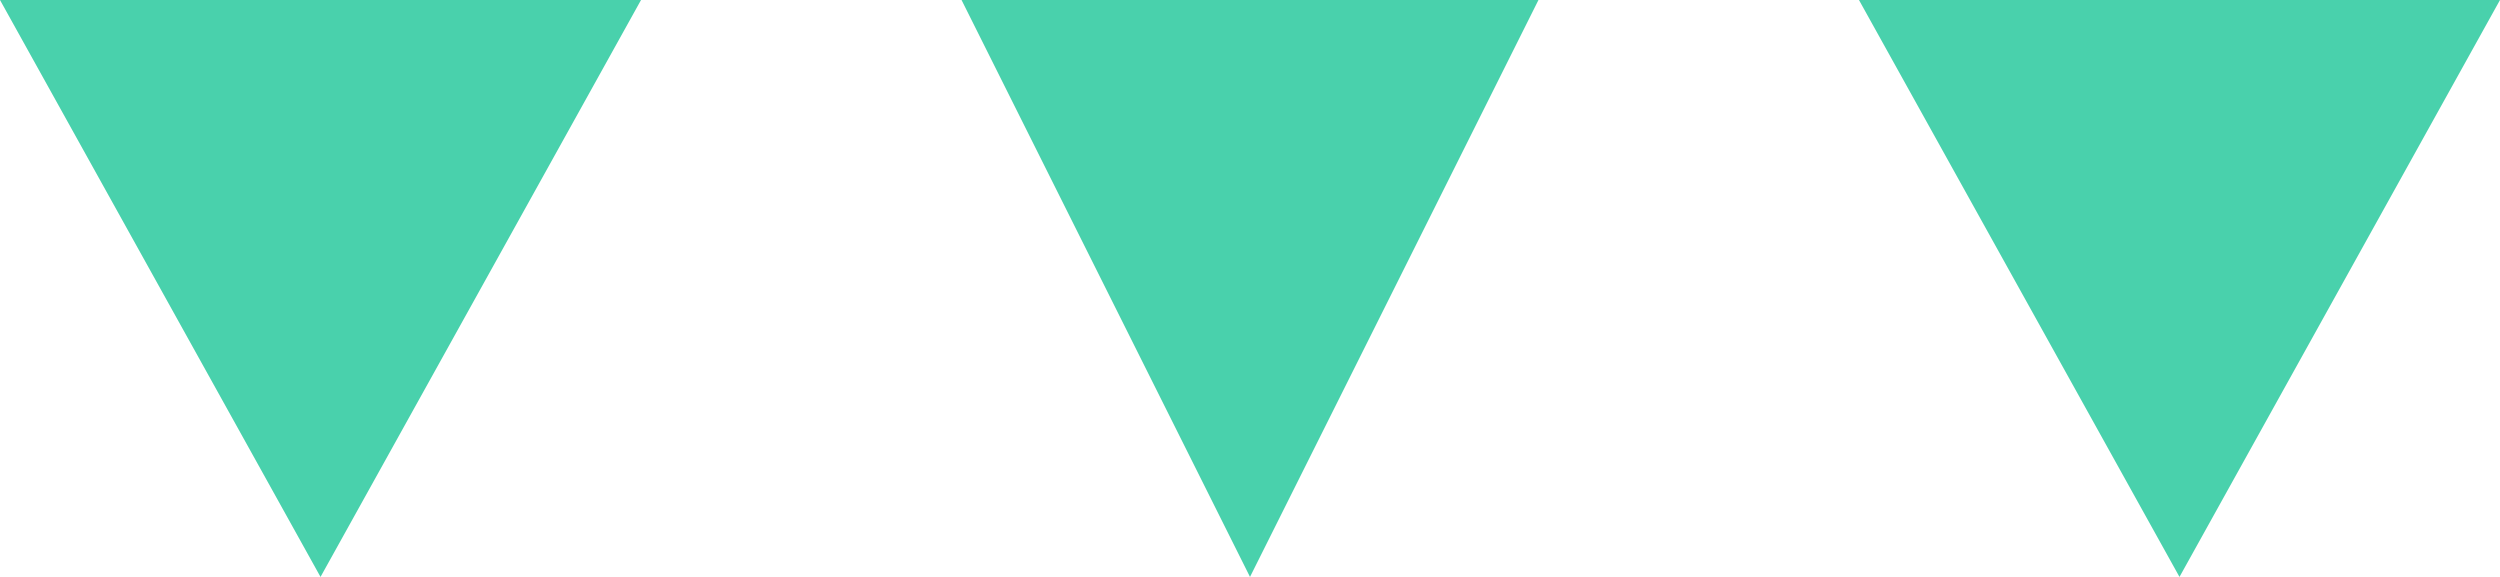 <svg xmlns="http://www.w3.org/2000/svg" width="78" height="18" viewBox="0 0 78 18">
  <g id="グループ_204" data-name="グループ 204" transform="translate(-324 -1467.177)">
    <path id="多角形_27" data-name="多角形 27" d="M9,0l9,18H0Z" transform="translate(372 1485.177) rotate(180)" fill="#49d1ac"/>
    <path id="多角形_31" data-name="多角形 31" d="M10,0,20,18H0Z" transform="translate(402 1485.177) rotate(180)" fill="#49d1ac"/>
    <path id="多角形_35" data-name="多角形 35" d="M10,0,20,18H0Z" transform="translate(344 1485.177) rotate(180)" fill="#49d1ac"/>
  </g>
</svg>
